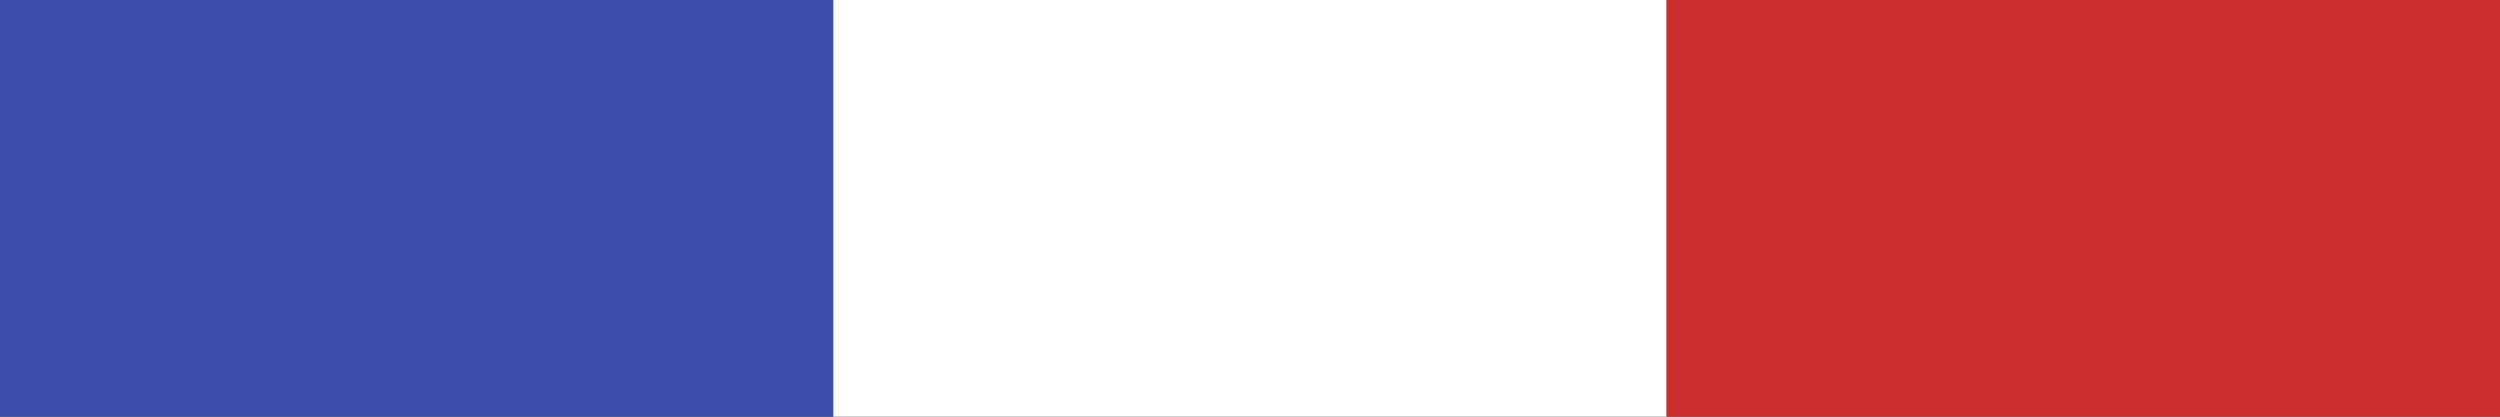 <svg xmlns="http://www.w3.org/2000/svg" width="48" height="8" viewBox="0 0 48 8"><rect x="0" y="0" width="48" height="8" fill="#333333" stroke="none"/><path fill="#3b4ead" d="M0 0h16v8H0z"/><path fill="#fff" d="M16 0h16v8H16z"/><path fill="#cb2d2e" d="M32 0h16v8H32z"/></svg>
